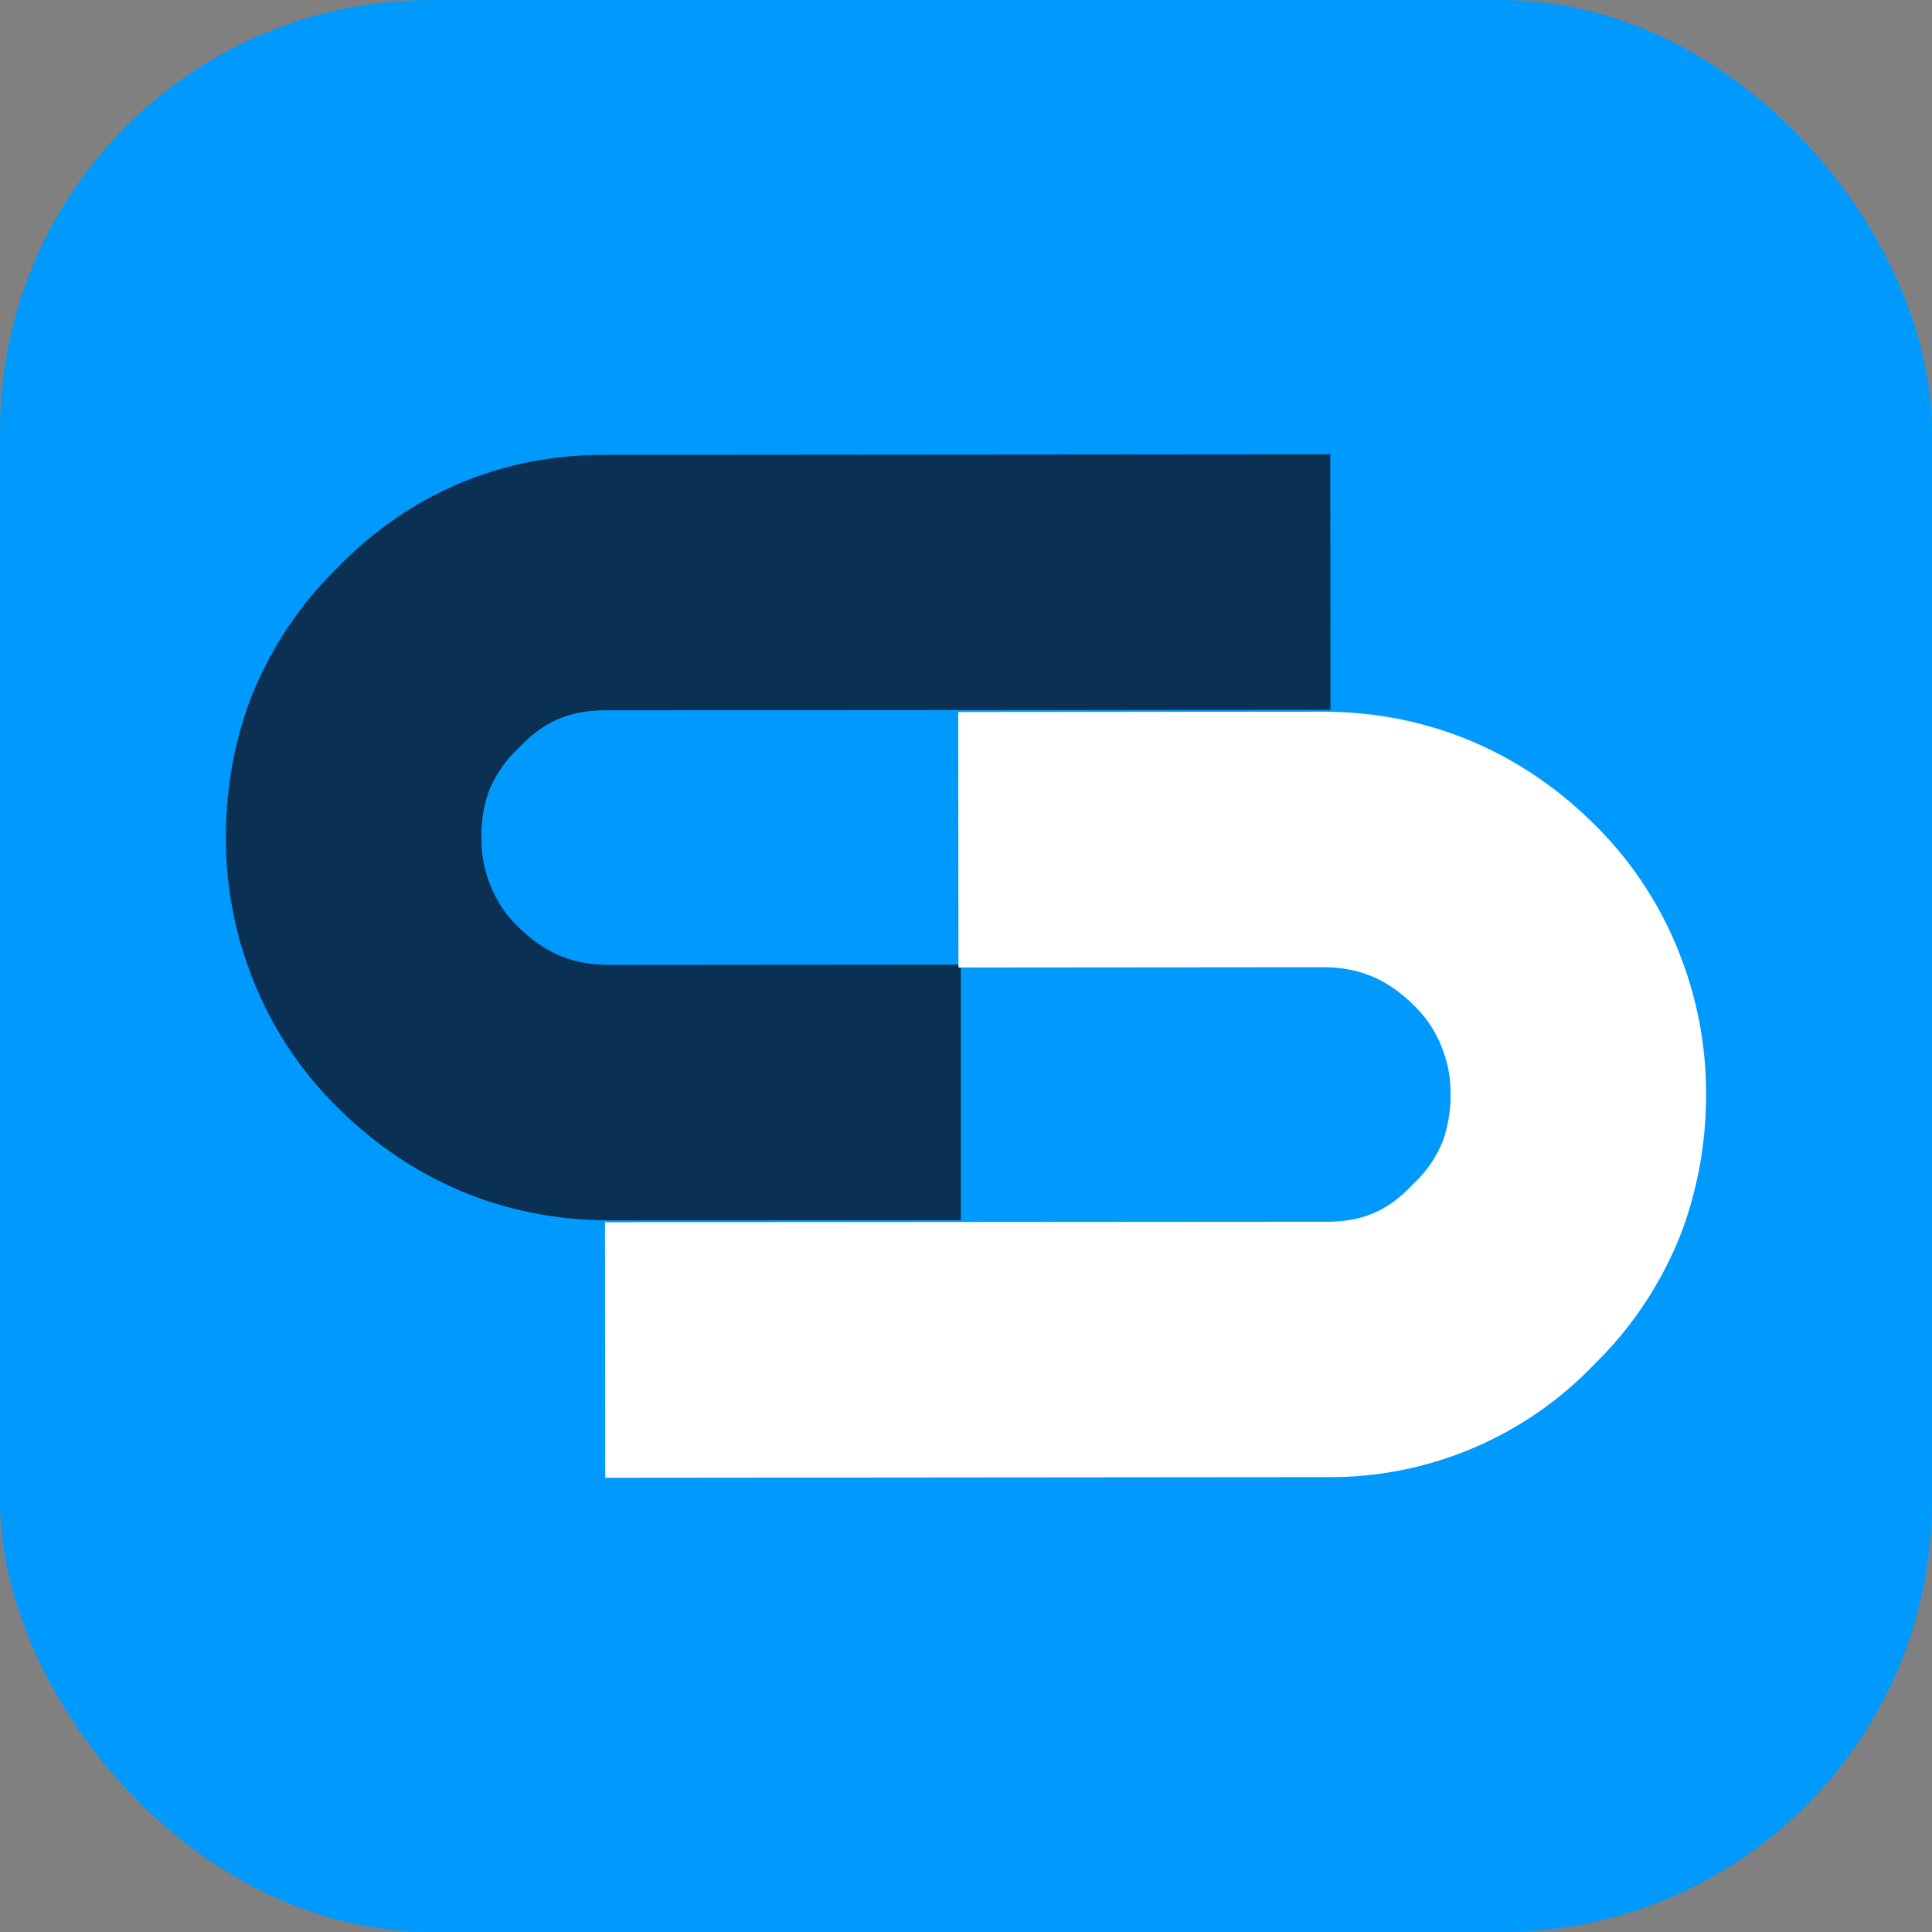 <svg xmlns="http://www.w3.org/2000/svg" viewBox="0 0 512 512"><rect x="0" y="0" width="512" height="512" fill="#808080" stroke="none"/><g data-name="Layer 2"><rect width="512" height="512" rx="114.2" style="fill:#009aff"/><path d="M161.46 323.39c-27.54 0-52.49-10.4-72.17-30.08A98.23 98.23 0 0 1 66.06 257a99.68 99.68 0 0 1-6.18-35A103.06 103.06 0 0 1 66 186.26a99.42 99.42 0 0 1 23.31-35.71c19.28-19.86 44.21-30.33 71.86-30l191.37-.15.05 67.71-191.59.12h-.37c-9.58 0-16.33 2.89-22.79 9.61l-.72.72a31.57 31.57 0 0 0-7.68 11.44 34.85 34.85 0 0 0-1.85 12 32 32 0 0 0 1.91 11.38l.22.6a30.44 30.44 0 0 0 7.44 11.47c7.1 7.1 14.59 10.26 24.3 10.26l93.18-.07v67.71l-93.18.07z" style="fill:#0a3053"/><path d="m160.39 391.62-.06-67.71 190.67-.14c9.92.12 16.61-2.8 23.16-9.61l.7-.71a31.51 31.51 0 0 0 7.55-11.17 36.51 36.51 0 0 0 2-12.27 31.83 31.83 0 0 0-1.92-11.37l-.21-.57a30.57 30.57 0 0 0-7.45-11.5c-7.09-7.09-14.58-10.25-24.29-10.25l-96.54.08-.06-67.71 96.55-.08h.08c27.53 0 52.48 10.4 72.17 30.08a98.42 98.42 0 0 1 23.2 36.31 100 100 0 0 1 6.18 35 104.25 104.25 0 0 1-6.12 35.54l-.2.53a99 99 0 0 1-23.18 35.38 96.82 96.82 0 0 1-71 30h-.84z" style="fill:#fff"/></g></svg>